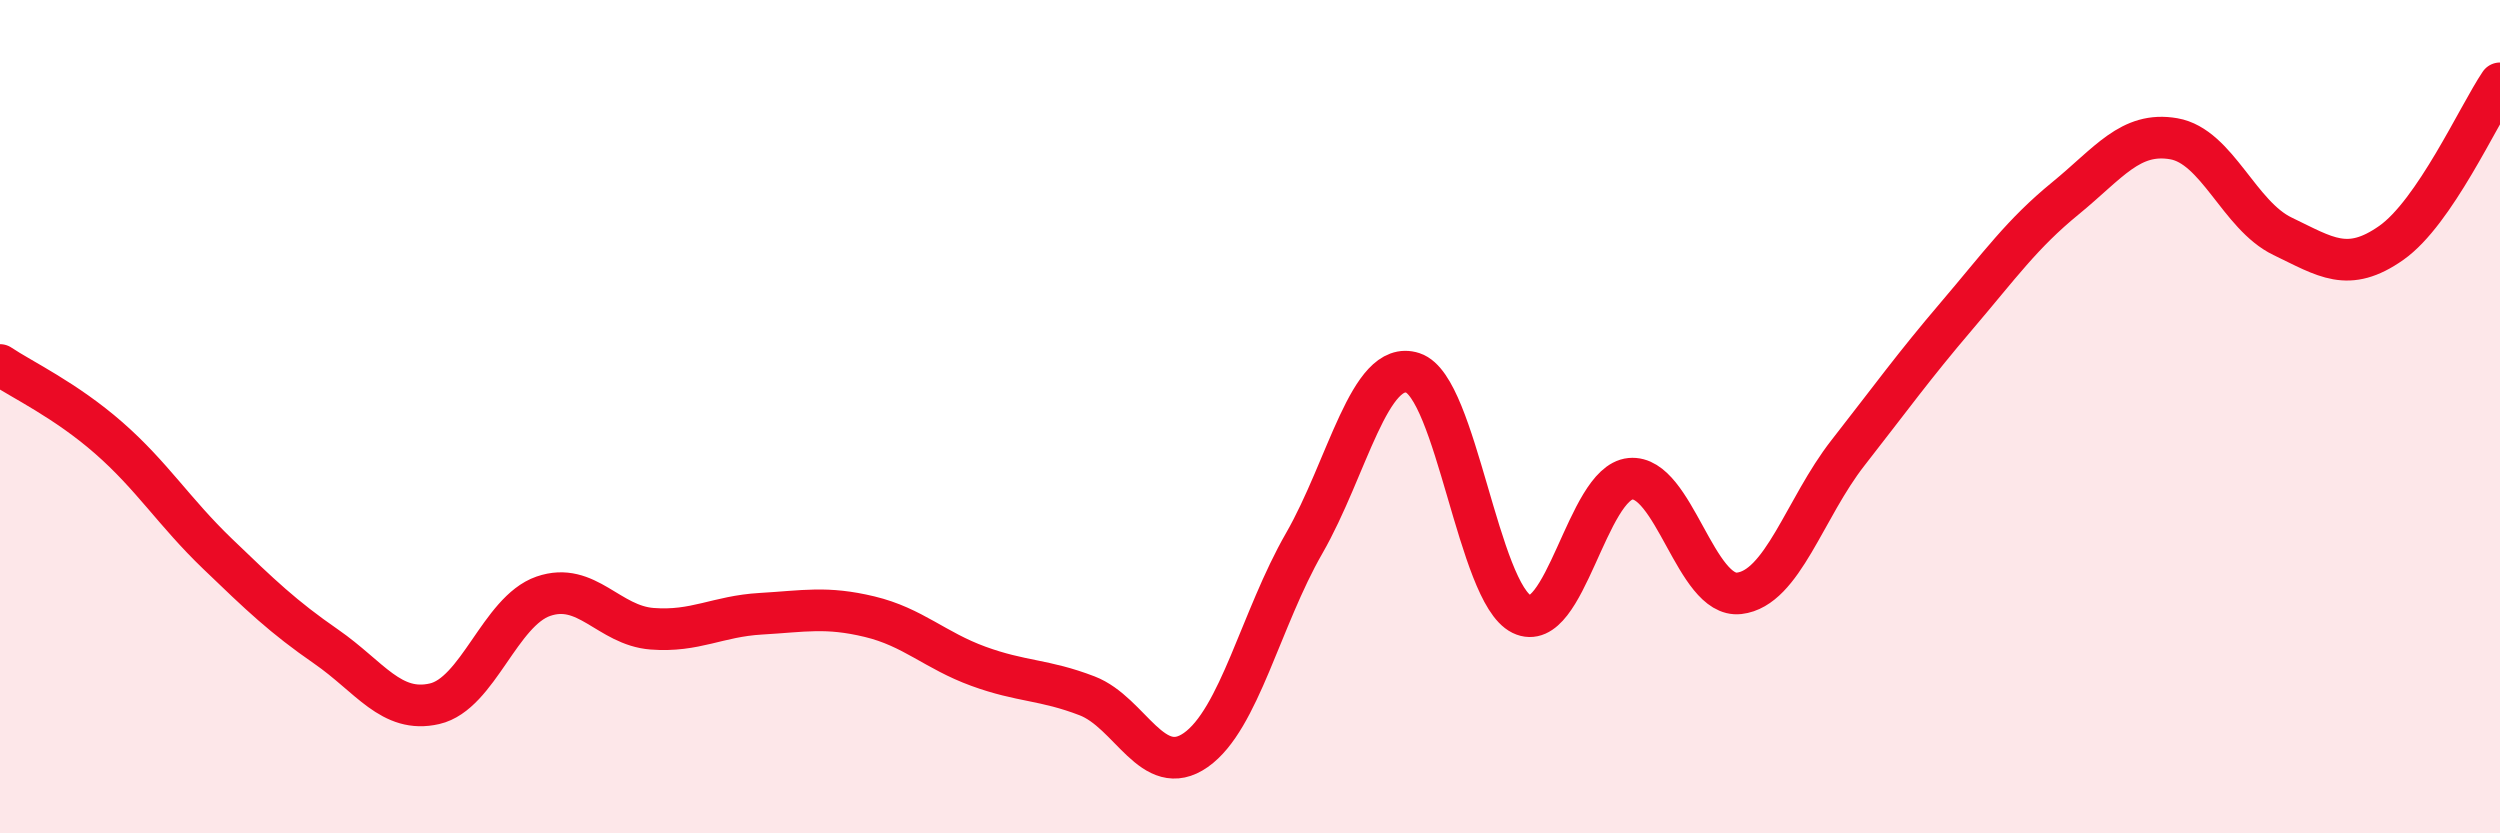 
    <svg width="60" height="20" viewBox="0 0 60 20" xmlns="http://www.w3.org/2000/svg">
      <path
        d="M 0,8.76 C 0.52,9.11 1.57,9.6 2.61,10.51 C 3.65,11.42 4.18,12.29 5.22,13.29 C 6.26,14.29 6.79,14.8 7.83,15.52 C 8.87,16.24 9.39,17.13 10.43,16.89 C 11.47,16.65 12,14.67 13.04,14.31 C 14.08,13.95 14.61,15.01 15.65,15.09 C 16.69,15.17 17.22,14.79 18.26,14.73 C 19.3,14.67 19.83,14.55 20.87,14.8 C 21.91,15.05 22.44,15.61 23.48,15.99 C 24.52,16.37 25.05,16.3 26.09,16.7 C 27.13,17.1 27.66,18.73 28.7,18 C 29.74,17.27 30.26,14.85 31.3,13.04 C 32.34,11.23 32.87,8.61 33.91,8.95 C 34.95,9.29 35.48,14.23 36.52,14.74 C 37.56,15.25 38.09,11.59 39.13,11.49 C 40.17,11.39 40.7,14.36 41.74,14.24 C 42.78,14.12 43.31,12.2 44.35,10.87 C 45.39,9.54 45.92,8.8 46.96,7.58 C 48,6.36 48.53,5.61 49.57,4.76 C 50.61,3.91 51.13,3.15 52.17,3.33 C 53.21,3.51 53.74,5.17 54.78,5.67 C 55.82,6.17 56.35,6.56 57.39,5.83 C 58.43,5.1 59.48,2.77 60,2L60 20L0 20Z"
        fill="#EB0A25"
        opacity="0.1"
        stroke-linecap="round"
        stroke-linejoin="round"
      />
      <path
        d="M 0,8.76 C 0.52,9.11 1.57,9.6 2.61,10.51 C 3.65,11.42 4.18,12.29 5.22,13.29 C 6.26,14.29 6.79,14.8 7.83,15.52 C 8.87,16.24 9.39,17.13 10.43,16.89 C 11.47,16.65 12,14.67 13.04,14.31 C 14.08,13.95 14.61,15.01 15.65,15.09 C 16.69,15.17 17.22,14.79 18.26,14.73 C 19.3,14.67 19.83,14.55 20.87,14.8 C 21.91,15.05 22.44,15.61 23.48,15.99 C 24.52,16.37 25.05,16.3 26.09,16.7 C 27.13,17.1 27.66,18.73 28.7,18 C 29.74,17.27 30.26,14.85 31.3,13.04 C 32.34,11.23 32.87,8.61 33.91,8.95 C 34.95,9.29 35.48,14.23 36.52,14.74 C 37.56,15.25 38.09,11.59 39.13,11.49 C 40.17,11.39 40.7,14.36 41.74,14.24 C 42.78,14.12 43.31,12.2 44.35,10.87 C 45.39,9.54 45.92,8.8 46.96,7.58 C 48,6.36 48.53,5.61 49.57,4.76 C 50.61,3.91 51.13,3.15 52.17,3.33 C 53.21,3.51 53.74,5.17 54.78,5.67 C 55.82,6.17 56.35,6.56 57.39,5.83 C 58.43,5.1 59.48,2.77 60,2"
        stroke="#EB0A25"
        stroke-width="1"
        fill="none"
        stroke-linecap="round"
        stroke-linejoin="round"
      />
    </svg>
  